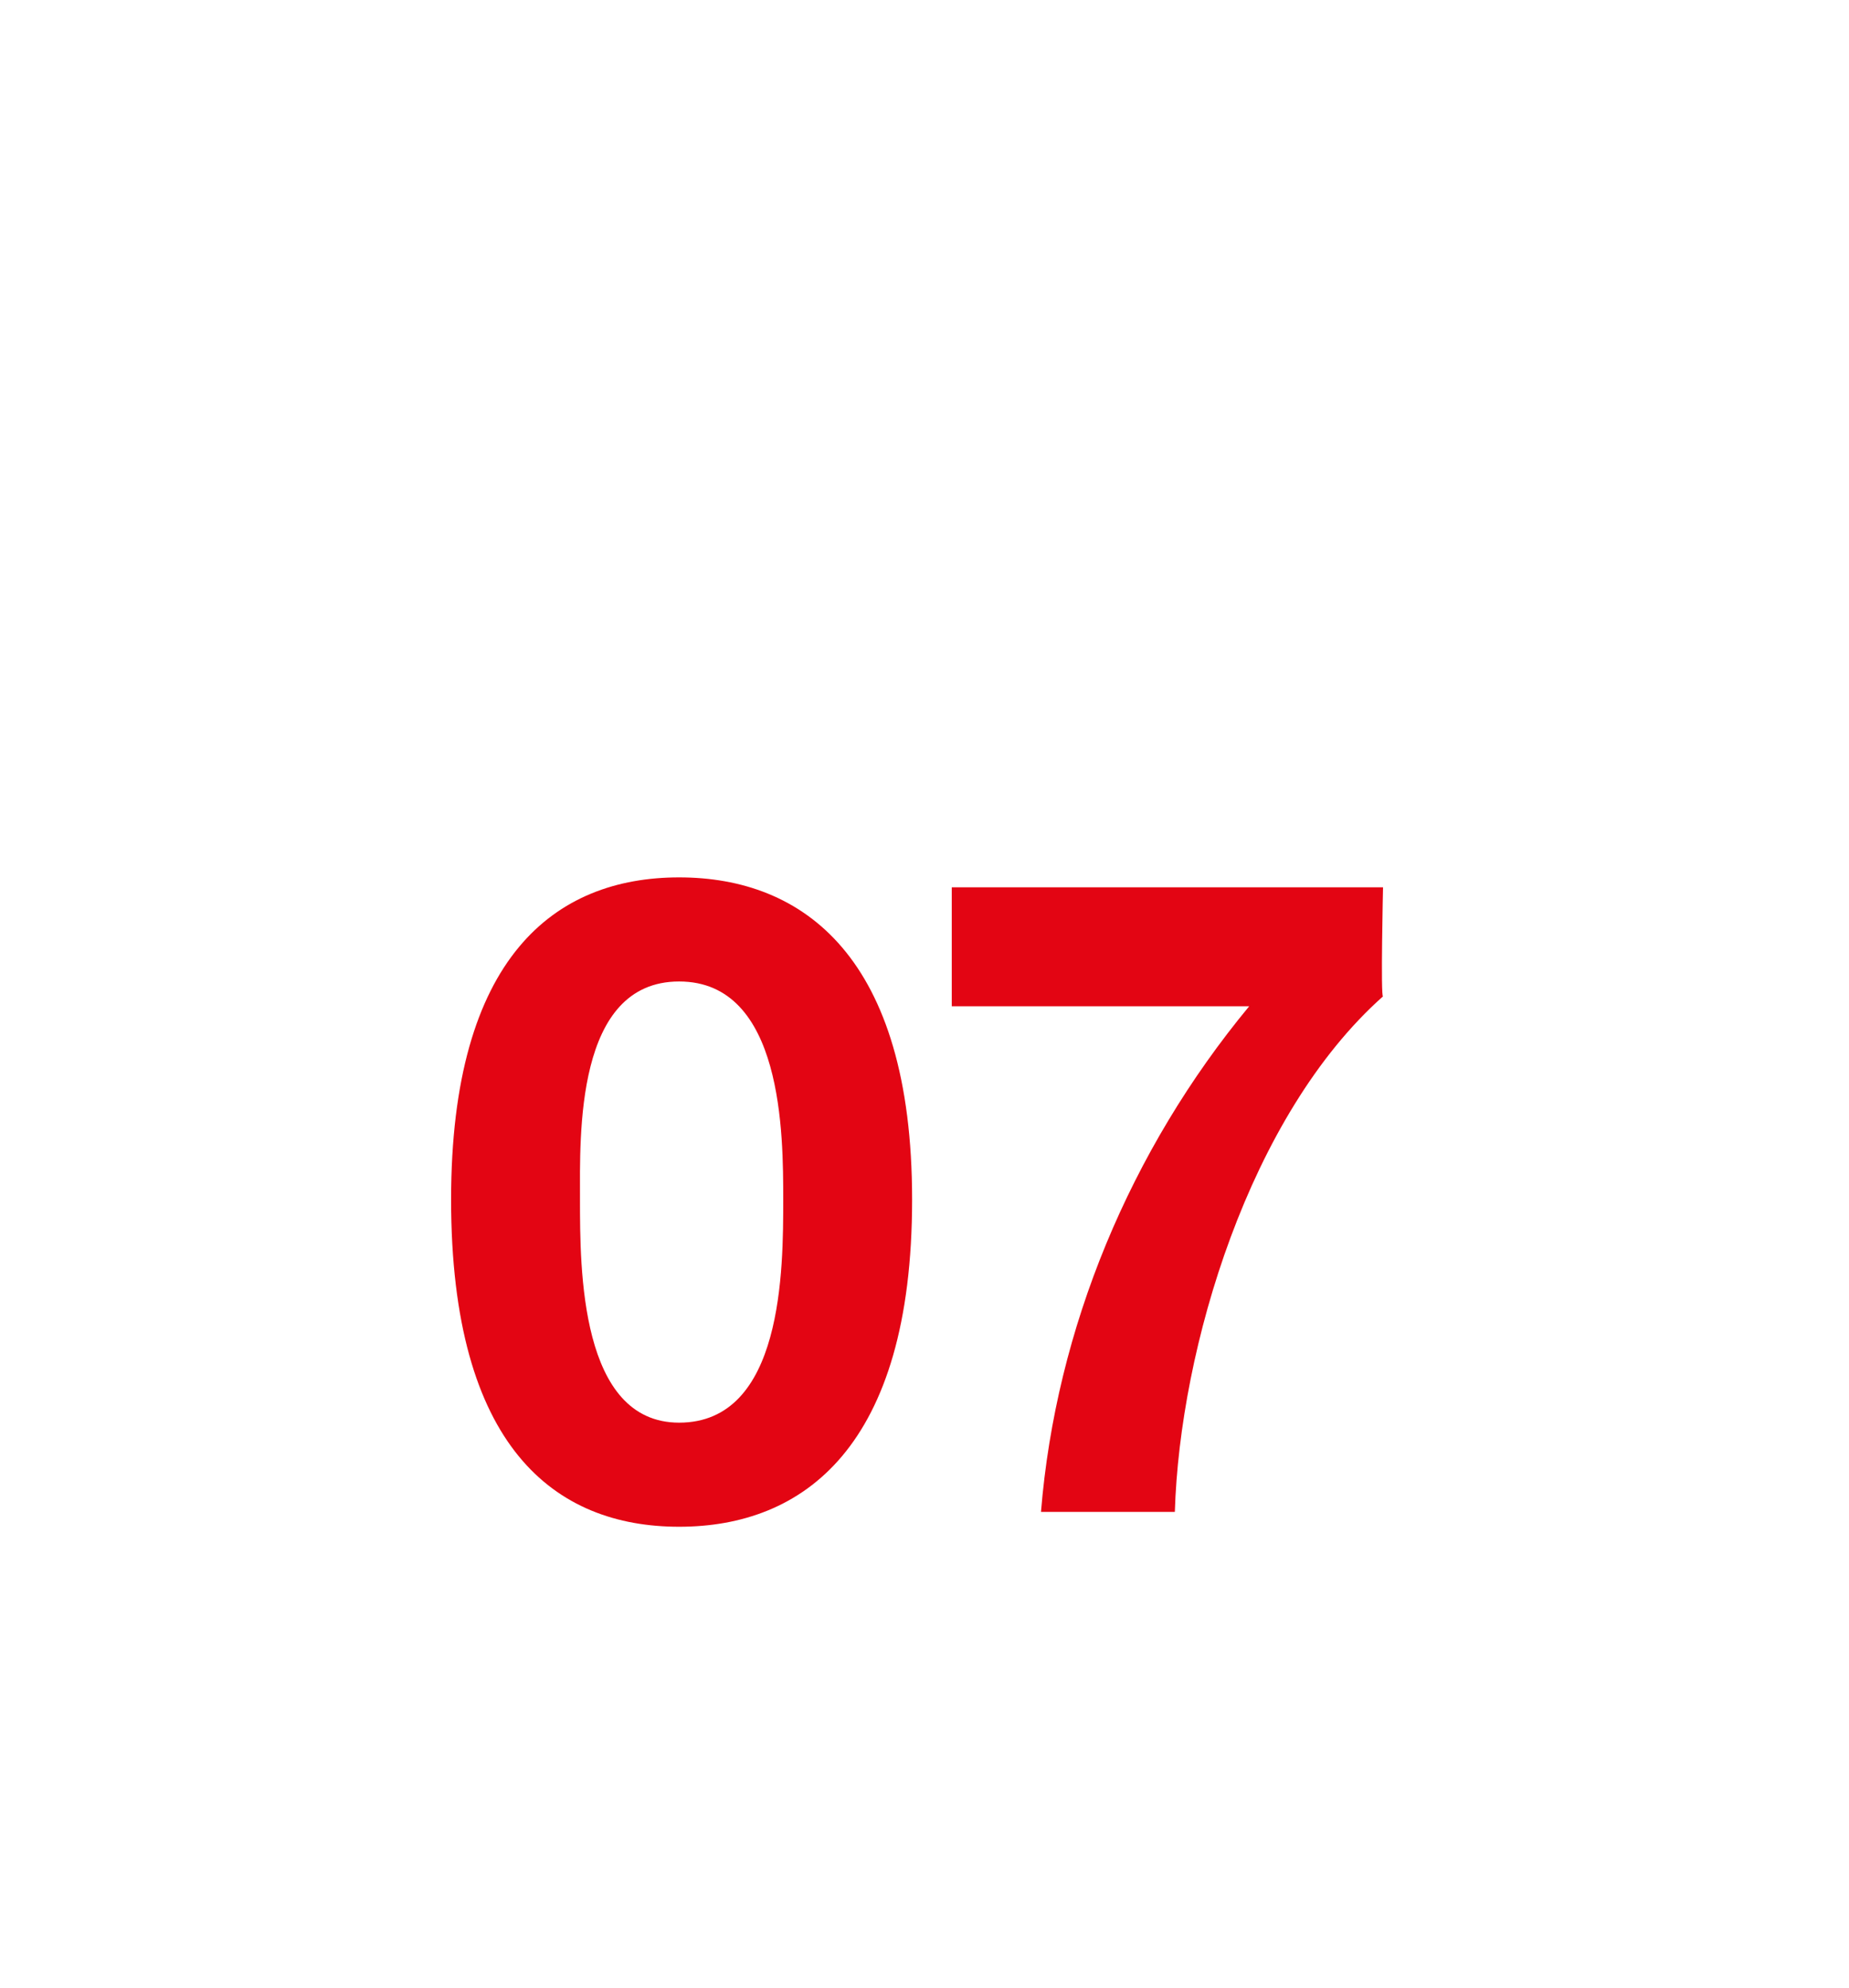 <?xml version="1.0" standalone="no"?><!DOCTYPE svg PUBLIC "-//W3C//DTD SVG 1.1//EN" "http://www.w3.org/Graphics/SVG/1.1/DTD/svg11.dtd"><svg xmlns="http://www.w3.org/2000/svg" version="1.1" width="37.3px" height="40.1px" viewBox="0 -1 37.3 40.1" style="top:-1px"><desc>07</desc><defs/><g id="Polygon12206"><path d="m13.7 27.7c2.1 0 2.1-3.1 2.1-4.5c0-1.3 0-4.4-2.1-4.4c-2.1 0-2 3.1-2 4.4c0 1.4 0 4.5 2 4.5zm0-11c2.5 0 4.7 1.6 4.7 6.5c0 5-2.2 6.6-4.7 6.6c-2.5 0-4.6-1.6-4.6-6.6c0-4.9 2.1-6.5 4.6-6.5zm14.2 2.4c-2.7 2.4-4.1 7.1-4.2 10.4H21c.3-3.7 1.8-7.3 4.2-10.2h-6v-2.4h8.7s-.05 2.23 0 2.2z" stroke="none" fill="#e30513"/></g></svg>